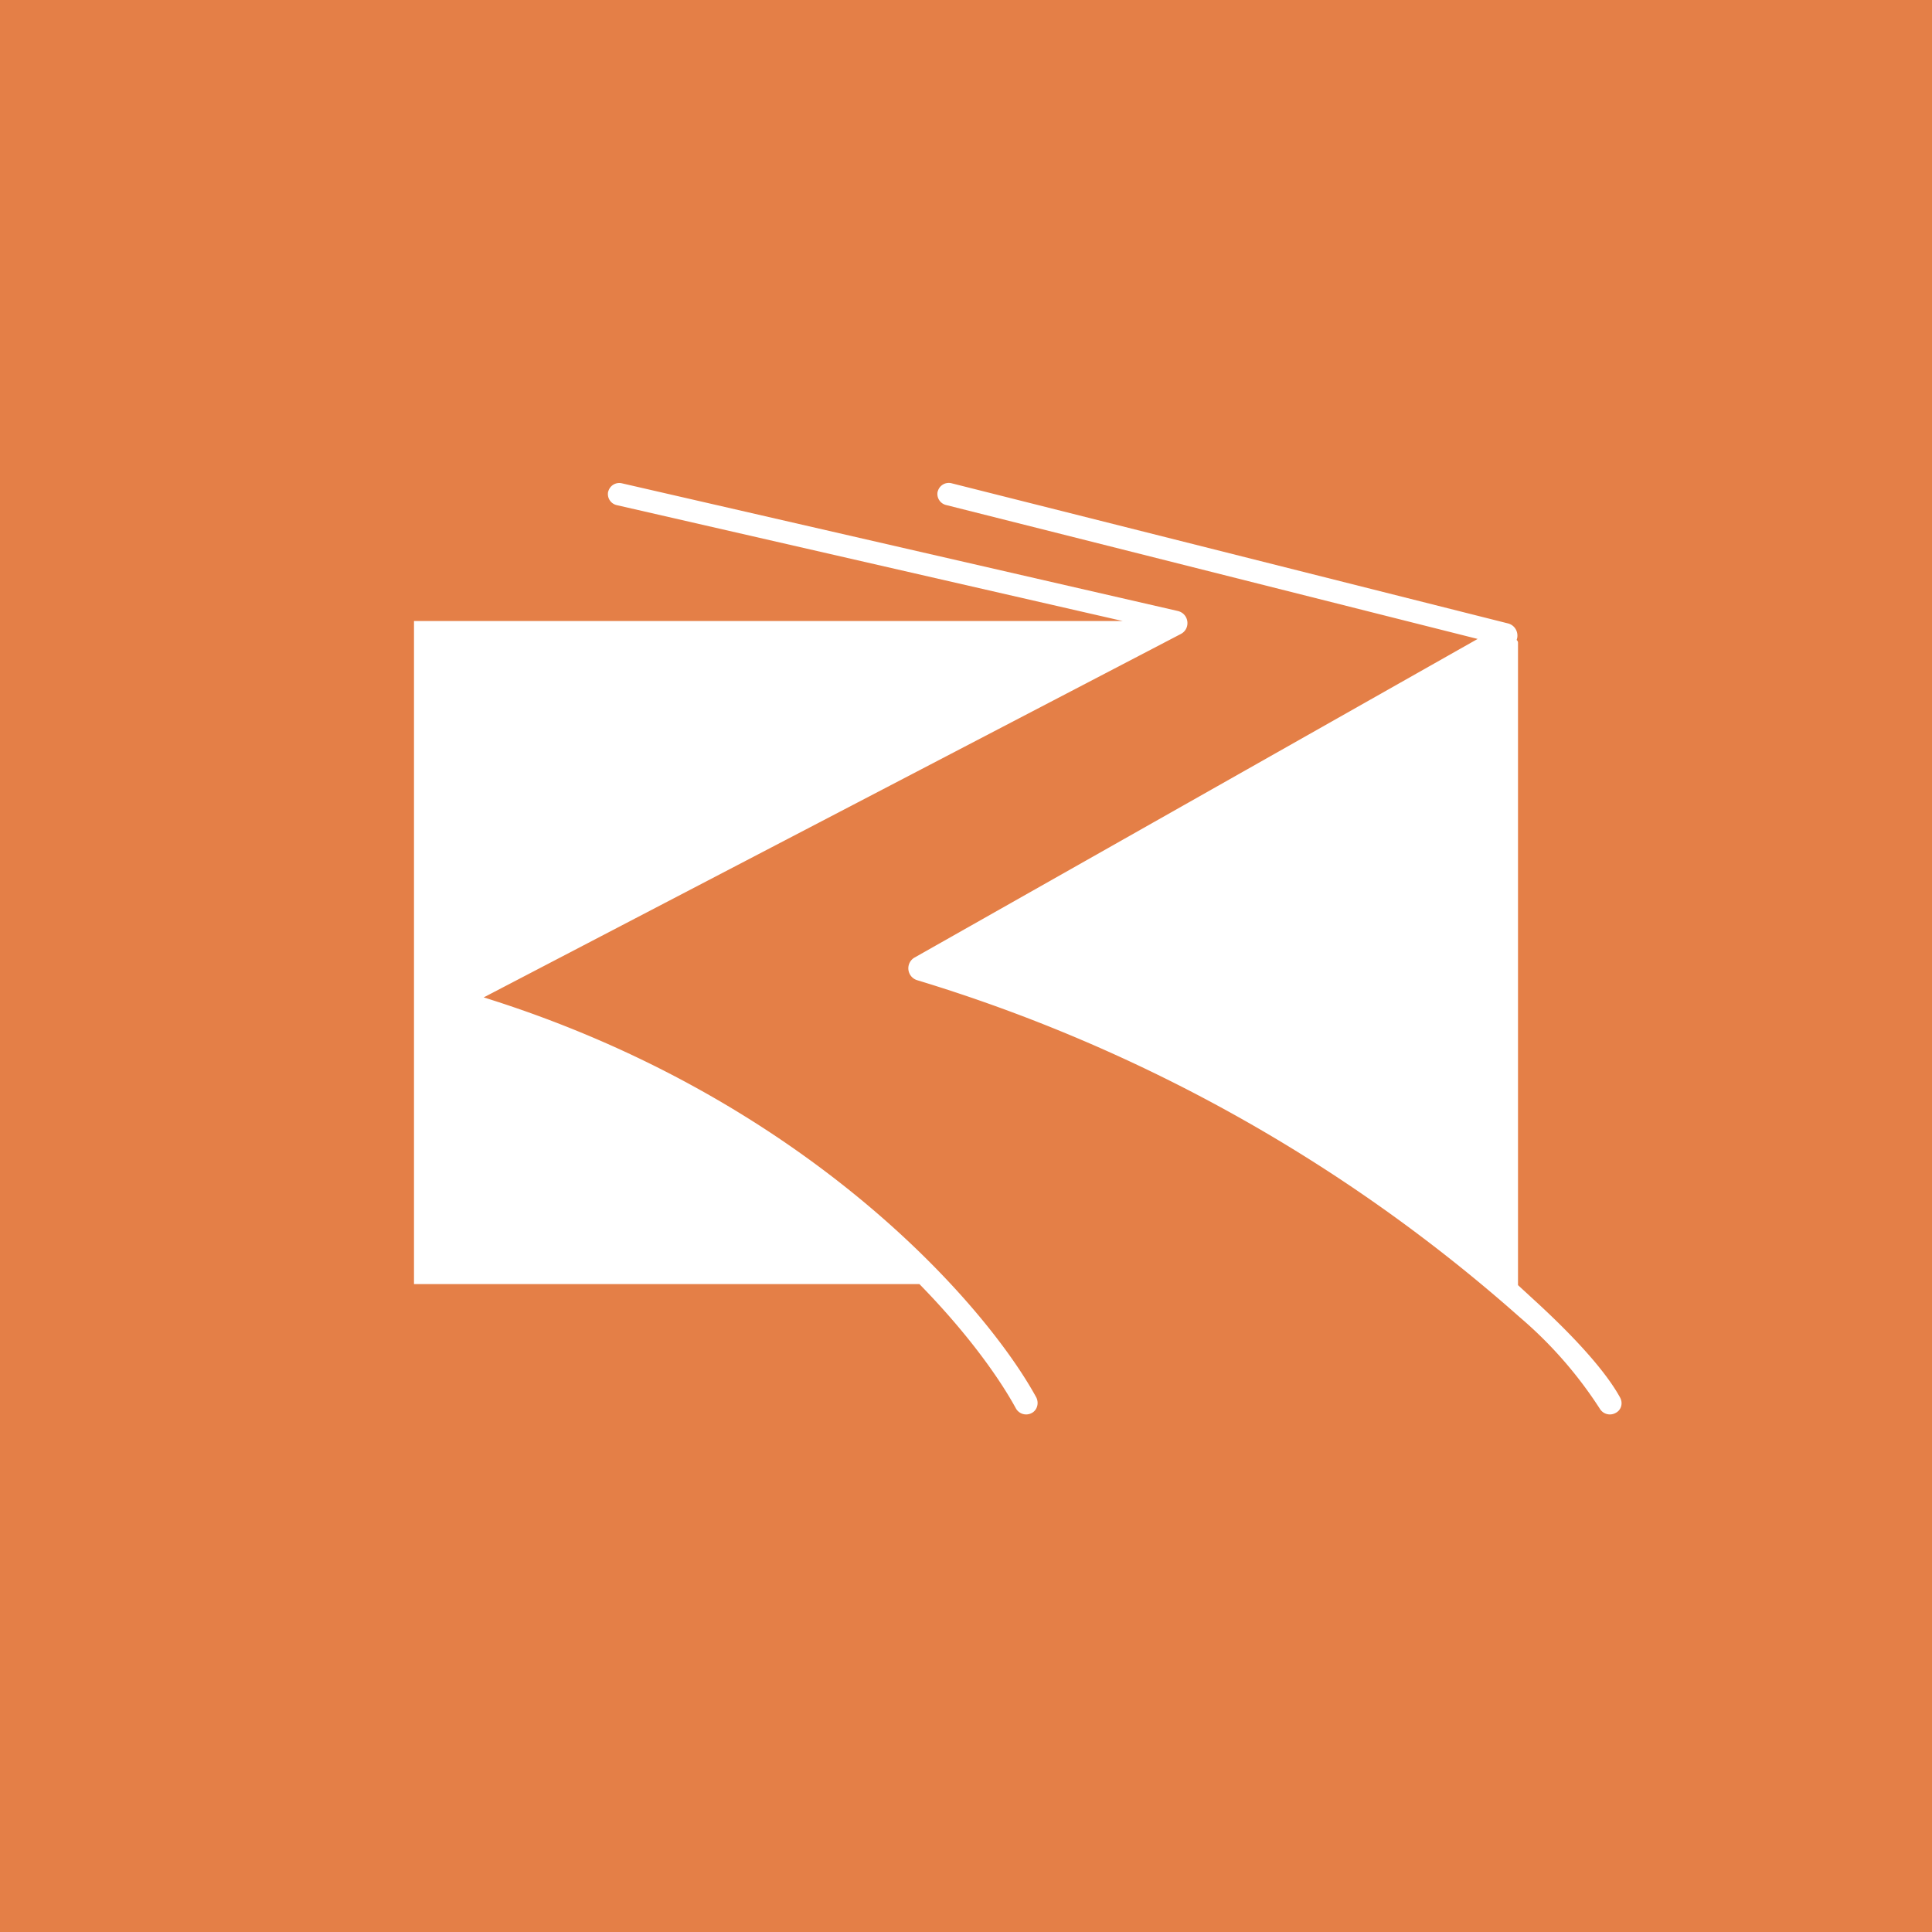 <!-- by TradingView --><svg width="56" height="56" viewBox="0 0 56 56" xmlns="http://www.w3.org/2000/svg"><path fill="#E47F47" d="M0 0h56v56H0z"/><path d="M17.63 14.25a.33.33 0 0 1 .4-.24l16.11 3.7c.33.08.38.52.08.67l-20.2 10.53c9.3 2.9 14.53 8.87 16.02 11.6.08.17.02.37-.14.45a.34.34 0 0 1-.45-.13c-.49-.9-1.42-2.2-2.8-3.61H12V18h20.54l-14.67-3.36a.33.33 0 0 1-.24-.4Zm9.55 0a.33.33 0 0 1 .41-.24l16.12 4.06c.23.06.32.3.25.48a.1.1 0 0 1 .04.08v18.62l.5.46c1.2 1.1 2.06 2.07 2.46 2.8.09.17.03.37-.14.45a.34.34 0 0 1-.45-.13 12.06 12.06 0 0 0-2.32-2.65 46.77 46.77 0 0 0-17.47-9.77.36.36 0 0 1-.08-.65l16.33-9.24-15.4-3.88a.33.33 0 0 1-.25-.4Z" fill="#fff"/></svg>